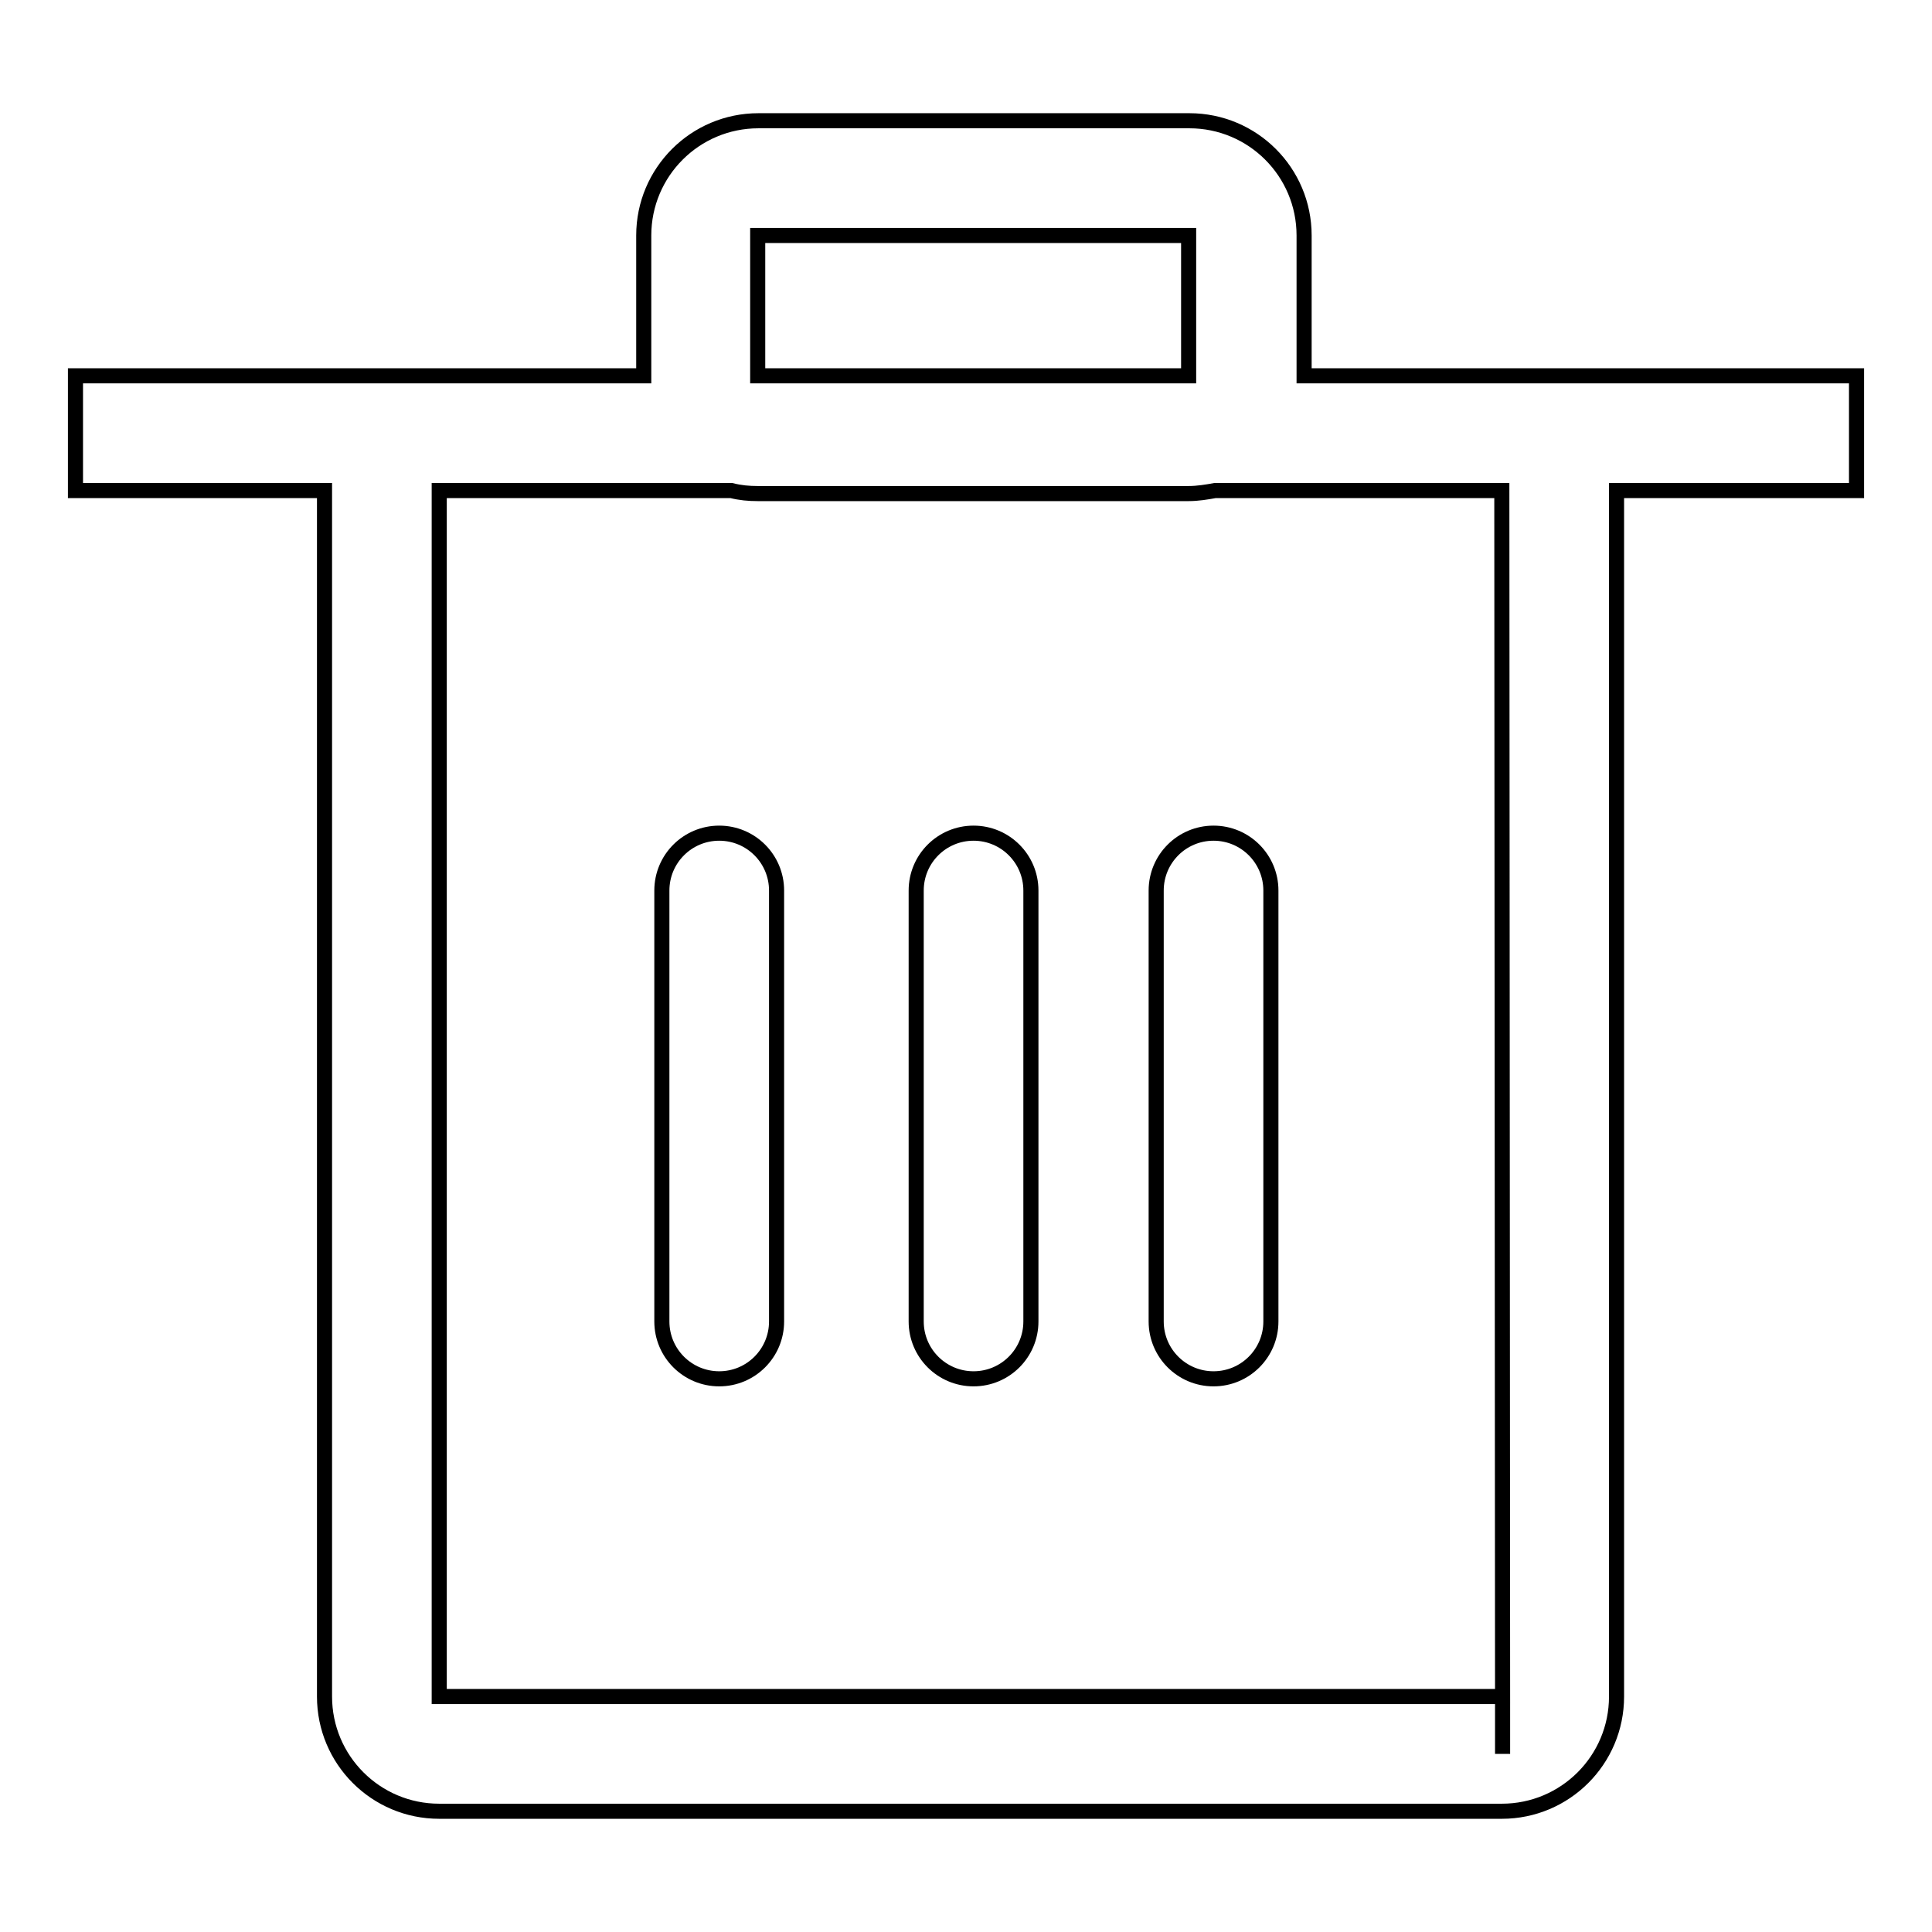 <?xml version="1.0" encoding="utf-8"?>
<!-- Svg Vector Icons : http://www.onlinewebfonts.com/icon -->
<!DOCTYPE svg PUBLIC "-//W3C//DTD SVG 1.1//EN" "http://www.w3.org/Graphics/SVG/1.1/DTD/svg11.dtd">
<svg version="1.1" xmlns="http://www.w3.org/2000/svg" xmlns:xlink="http://www.w3.org/1999/xlink" x="0px" y="0px" viewBox="0 0 256 256" enable-background="new 0 0 256 256" xml:space="preserve">
<g> <path stroke-width="2" fill-opacity="0" stroke="#000000"  d="M246,49.8h-46.1c-0.3,0-0.6,0-0.8,0h-26.3V31.2c0-8.4-6.8-15.2-15.2-15.2h-57.1c-8.4,0-15.2,6.8-15.2,15.2 v18.6h-27c-0.3,0-0.6,0-0.8,0H10V65h33v159.8c0,8.4,6.8,15.2,15.2,15.2h140.8c8.4,0,15.2-6.8,15.2-15.2V65H246V49.8z M100.4,31.2 h57.1l0,18.6h-57.1V31.2z M199.1,232.4v-7.6h0L199.1,232.4z M199.1,224.8H58.2V65h38.7c1.2,0.3,2.3,0.4,3.5,0.4h57.1 c1.2,0,2.4-0.2,3.5-0.4h38L199.1,224.8z M95.3,110.4c-4.2,0-7.6,3.4-7.6,7.6l0,0v57.1c0,4.2,3.4,7.6,7.6,7.6c4.2,0,7.6-3.4,7.6-7.6 V118C102.9,113.8,99.5,110.4,95.3,110.4L95.3,110.4z M160.8,110.4c-4.2,0-7.6,3.4-7.6,7.6v57.1c0,4.2,3.4,7.6,7.6,7.6 c4.2,0,7.6-3.4,7.6-7.6V118C168.4,113.8,165,110.4,160.8,110.4L160.8,110.4z M129,110.4c-4.2,0-7.6,3.4-7.6,7.6l0,0v57.1 c0,4.2,3.4,7.6,7.6,7.6c4.2,0,7.6-3.4,7.6-7.6V118C136.6,113.8,133.2,110.4,129,110.4z"/></g>
</svg>